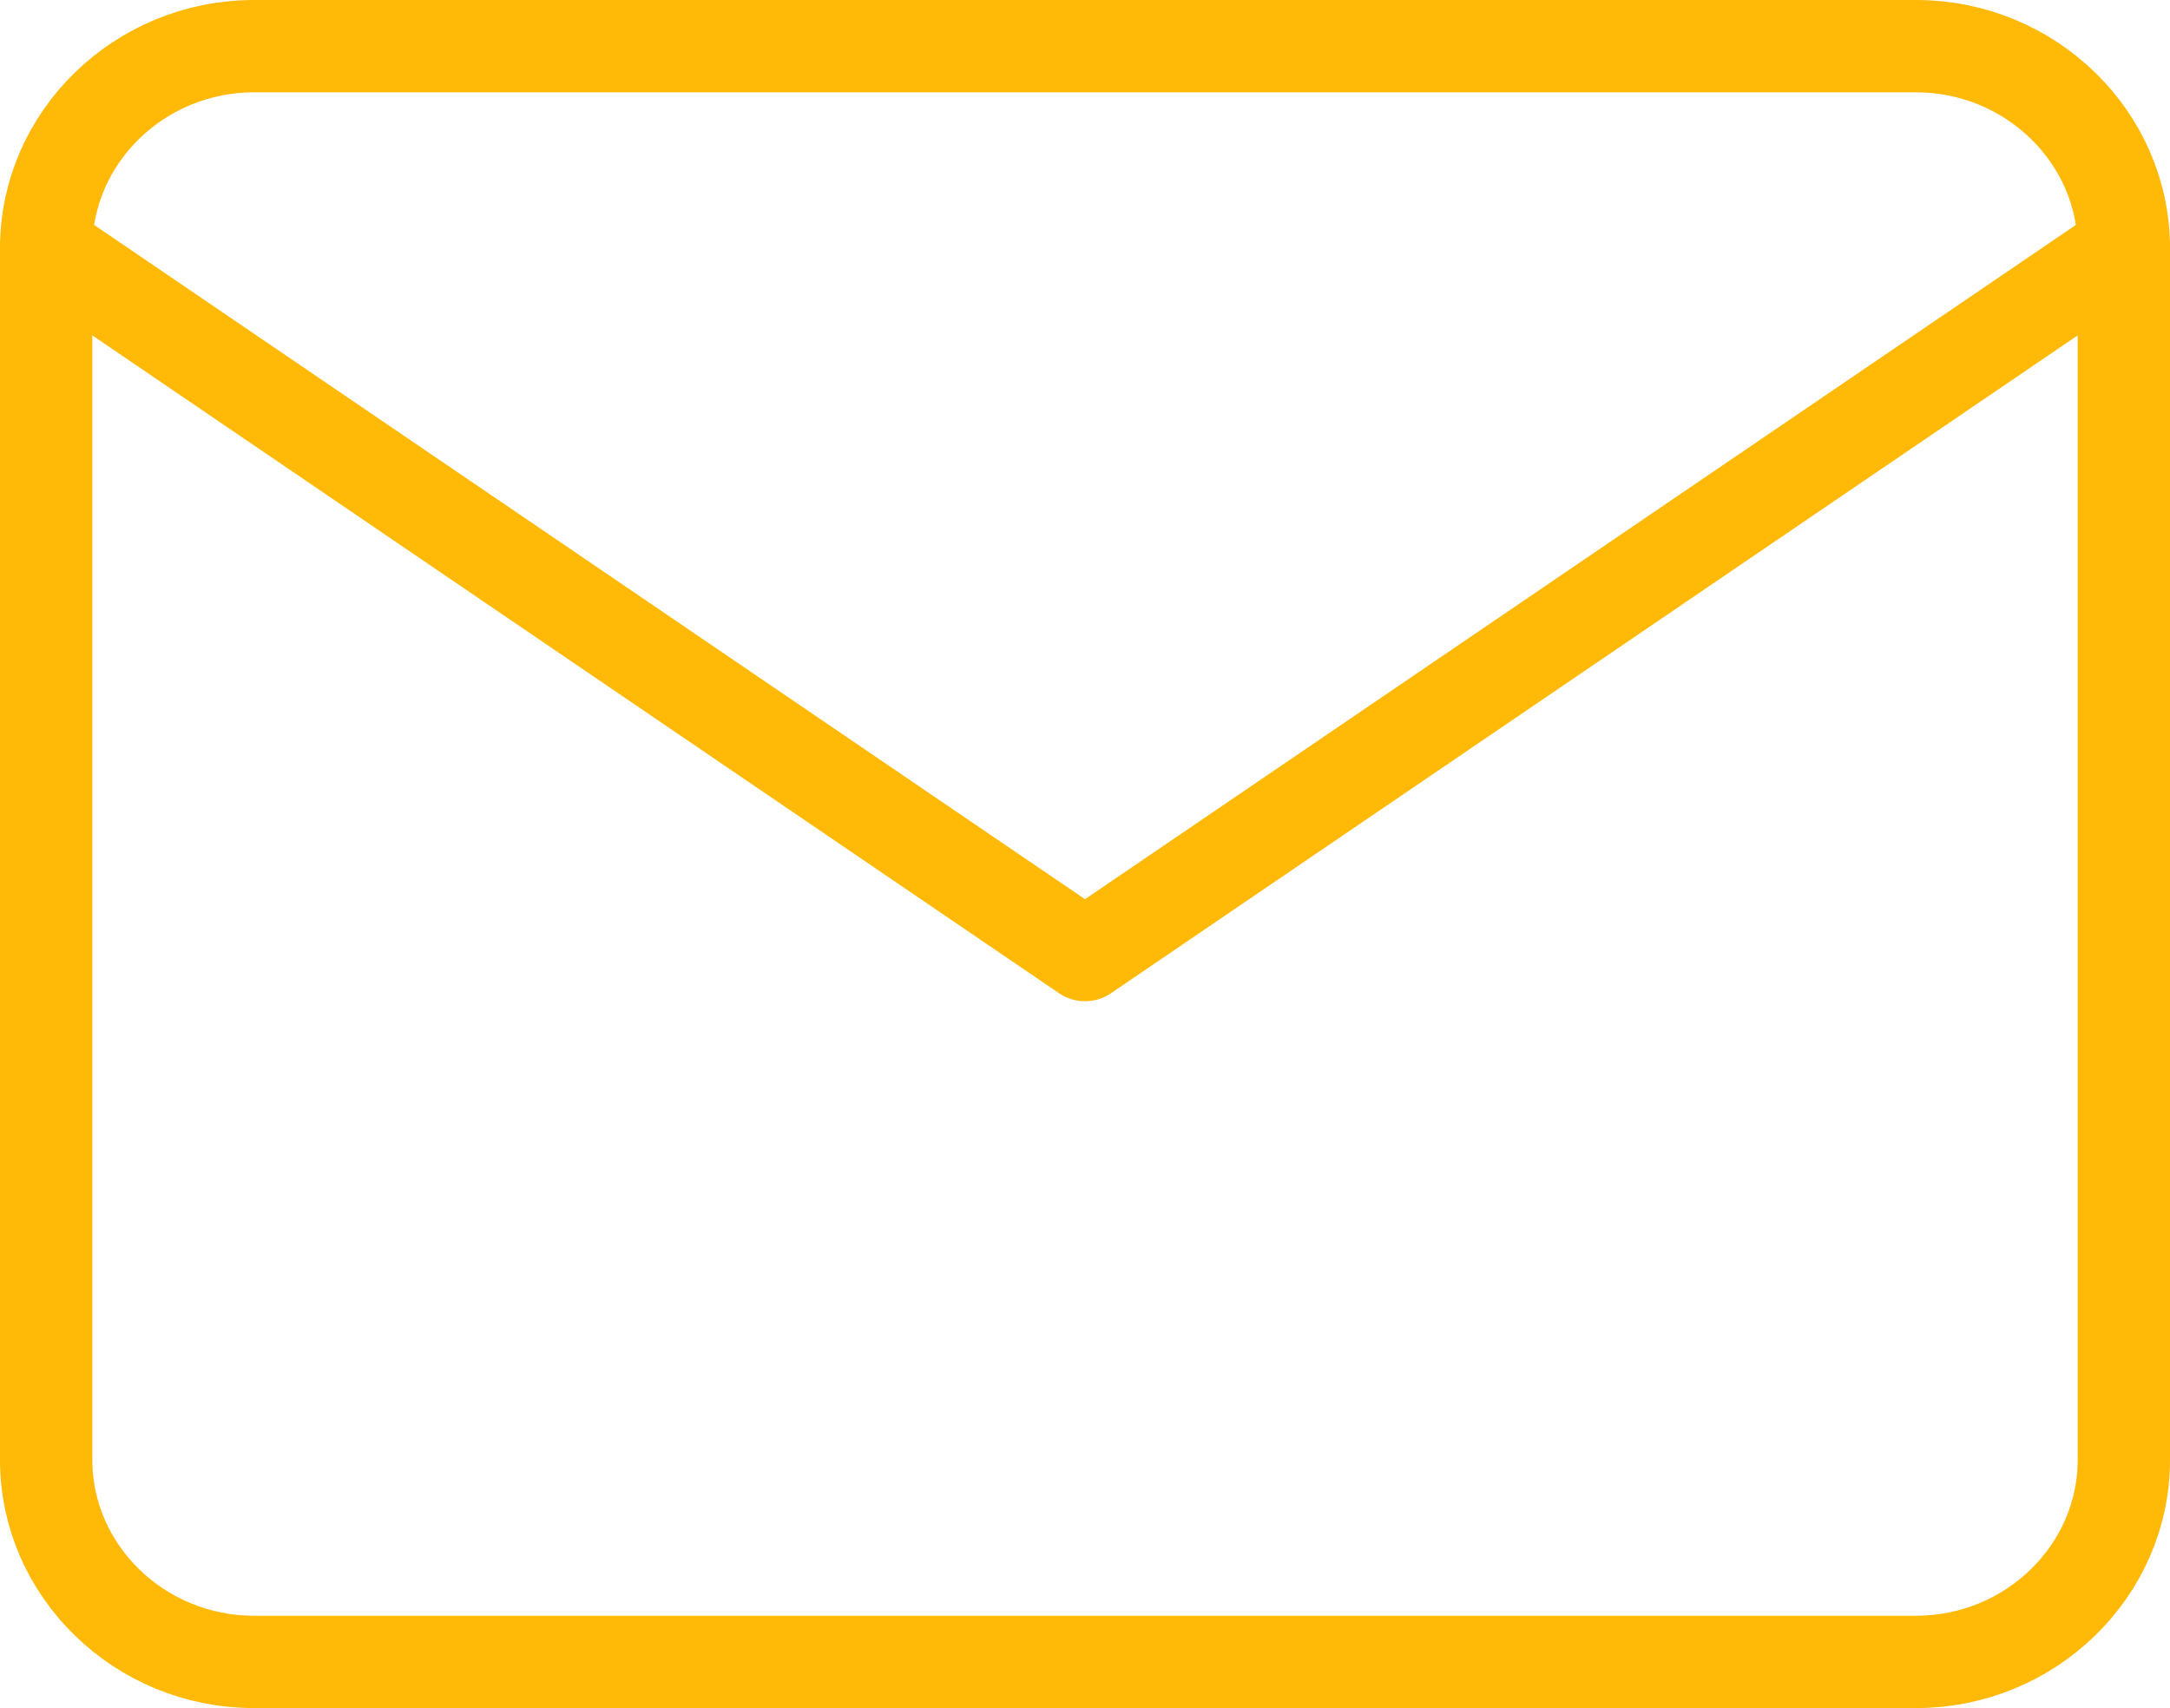 <svg viewBox="0 0 47 37" fill="none" xmlns="http://www.w3.org/2000/svg">
    <path
        d="M5.5 1h36C43.975 1 46 2.969 46 5.375v26.25C46 34.031 43.975 36 41.5 36h-36C3.025 36 1 34.031 1 31.625V5.375C1 2.969 3.025 1 5.5 1Z"
        stroke="#FFB906" stroke-width="2" stroke-linecap="round" stroke-linejoin="round" />
    <path d="M46 5.375 23.5 20.688 1 5.375" stroke="#FFB906" stroke-width="2" stroke-linecap="round"
        stroke-linejoin="round" />
</svg>